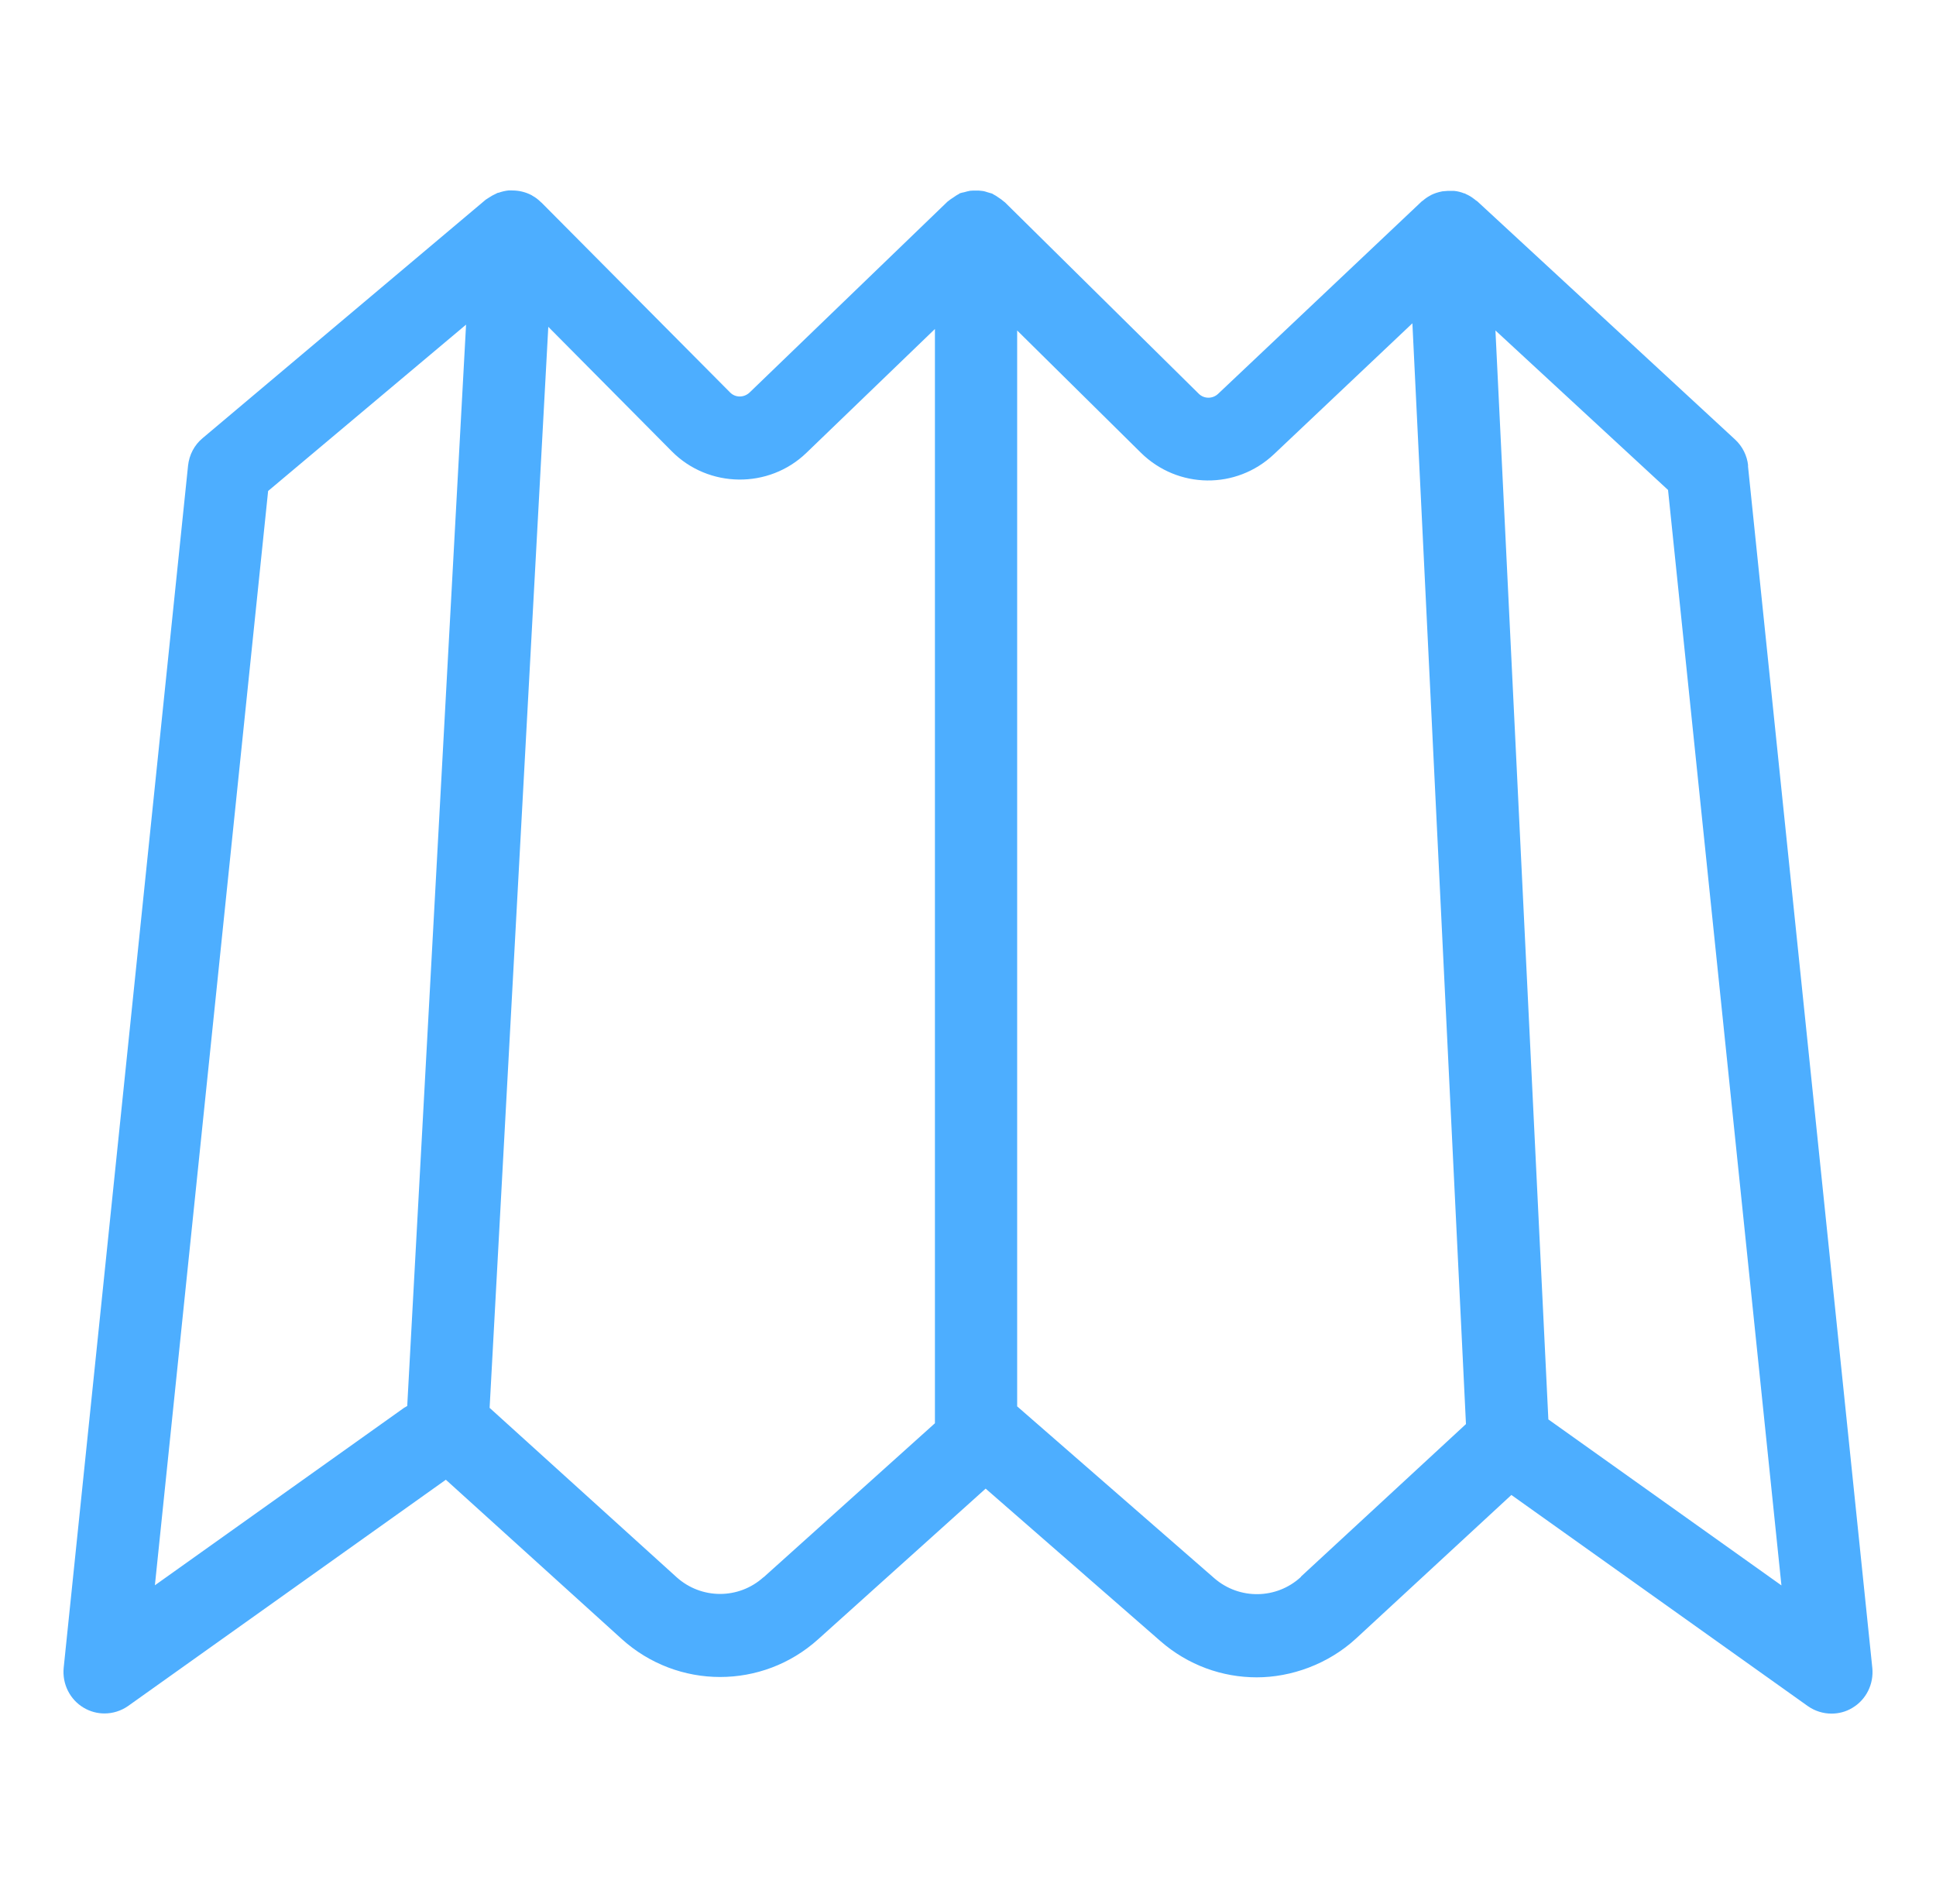 <svg xmlns="http://www.w3.org/2000/svg" width="61" height="60" viewBox="0 0 61 60" fill="none"><path d="M55.081 14.676C55.049 14.36 54.903 14.065 54.668 13.849L46.545 6.342C46.545 6.342 46.514 6.321 46.498 6.311C46.477 6.29 46.451 6.274 46.43 6.258C46.357 6.2 46.273 6.153 46.19 6.116C46.174 6.111 46.169 6.1 46.153 6.095C46.148 6.095 46.143 6.095 46.137 6.095C46.033 6.053 45.928 6.026 45.819 6.016C45.798 6.016 45.772 6.016 45.751 6.016C45.662 6.011 45.573 6.016 45.484 6.026C45.458 6.026 45.437 6.032 45.411 6.037C45.307 6.058 45.208 6.09 45.108 6.137C45.087 6.147 45.072 6.158 45.051 6.169C44.972 6.211 44.899 6.263 44.826 6.327C44.81 6.337 44.795 6.342 44.784 6.358L38.38 12.411C38.208 12.574 37.936 12.574 37.769 12.406L31.662 6.374C31.662 6.374 31.636 6.358 31.62 6.342C31.573 6.3 31.521 6.263 31.464 6.227C31.412 6.19 31.359 6.153 31.302 6.126C31.286 6.121 31.276 6.105 31.26 6.1C31.218 6.084 31.171 6.079 31.13 6.063C31.067 6.042 31.004 6.021 30.941 6.016C30.879 6.005 30.816 6.005 30.753 6.005C30.691 6.005 30.633 6.005 30.57 6.011C30.503 6.021 30.44 6.042 30.377 6.058C30.335 6.068 30.288 6.074 30.247 6.09C30.231 6.095 30.221 6.105 30.21 6.116C30.153 6.142 30.1 6.179 30.048 6.216C29.996 6.253 29.938 6.284 29.891 6.327C29.881 6.337 29.865 6.342 29.855 6.353L23.618 12.369C23.44 12.537 23.168 12.537 23.001 12.364L17.062 6.385C17.062 6.385 17.036 6.369 17.025 6.353C16.952 6.284 16.874 6.221 16.785 6.174C16.774 6.169 16.764 6.158 16.754 6.153C16.654 6.1 16.555 6.063 16.445 6.037C16.419 6.032 16.393 6.026 16.367 6.021C16.273 6.005 16.179 6 16.085 6C16.069 6 16.048 6 16.033 6C15.923 6.011 15.813 6.037 15.709 6.074C15.698 6.074 15.688 6.074 15.678 6.079C15.662 6.084 15.651 6.095 15.636 6.1C15.552 6.137 15.469 6.184 15.39 6.237C15.369 6.253 15.354 6.263 15.333 6.274C15.322 6.279 15.317 6.284 15.307 6.29L6.384 13.807C6.123 14.023 5.961 14.334 5.925 14.676L2.007 52.551C1.955 53.062 2.2 53.557 2.639 53.816C2.843 53.937 3.067 53.995 3.292 53.995C3.553 53.995 3.814 53.916 4.039 53.758L14.048 46.63L19.585 51.645C20.468 52.446 21.58 52.846 22.688 52.846C23.795 52.846 24.898 52.451 25.78 51.656L31.056 46.91L36.562 51.714C37.435 52.478 38.516 52.857 39.597 52.857C40.678 52.857 41.849 52.446 42.737 51.624L47.621 47.11L56.961 53.763C57.186 53.921 57.447 54 57.708 54C57.933 54 58.163 53.942 58.361 53.821C58.8 53.563 59.045 53.068 58.993 52.557L55.075 14.676H55.081ZM4.88 49.96L8.448 15.472L14.685 10.23L12.831 44.307C12.799 44.328 12.768 44.339 12.737 44.36L4.875 49.96H4.88ZM24.056 49.702C23.273 50.407 22.098 50.402 21.319 49.702L15.427 44.365L17.276 10.299L21.168 14.223C22.322 15.387 24.224 15.414 25.409 14.27L29.458 10.367V44.85L24.056 49.707V49.702ZM40.992 49.691C40.224 50.402 39.049 50.418 38.26 49.733L32.049 44.318V10.414L35.946 14.265C37.111 15.414 38.955 15.435 40.141 14.313L44.502 10.188L46.19 44.876L40.987 49.686L40.992 49.691ZM48.786 44.729L47.119 10.414L52.557 15.44L56.13 49.96L48.786 44.729Z" fill="#4DAEFF"></path></svg>
